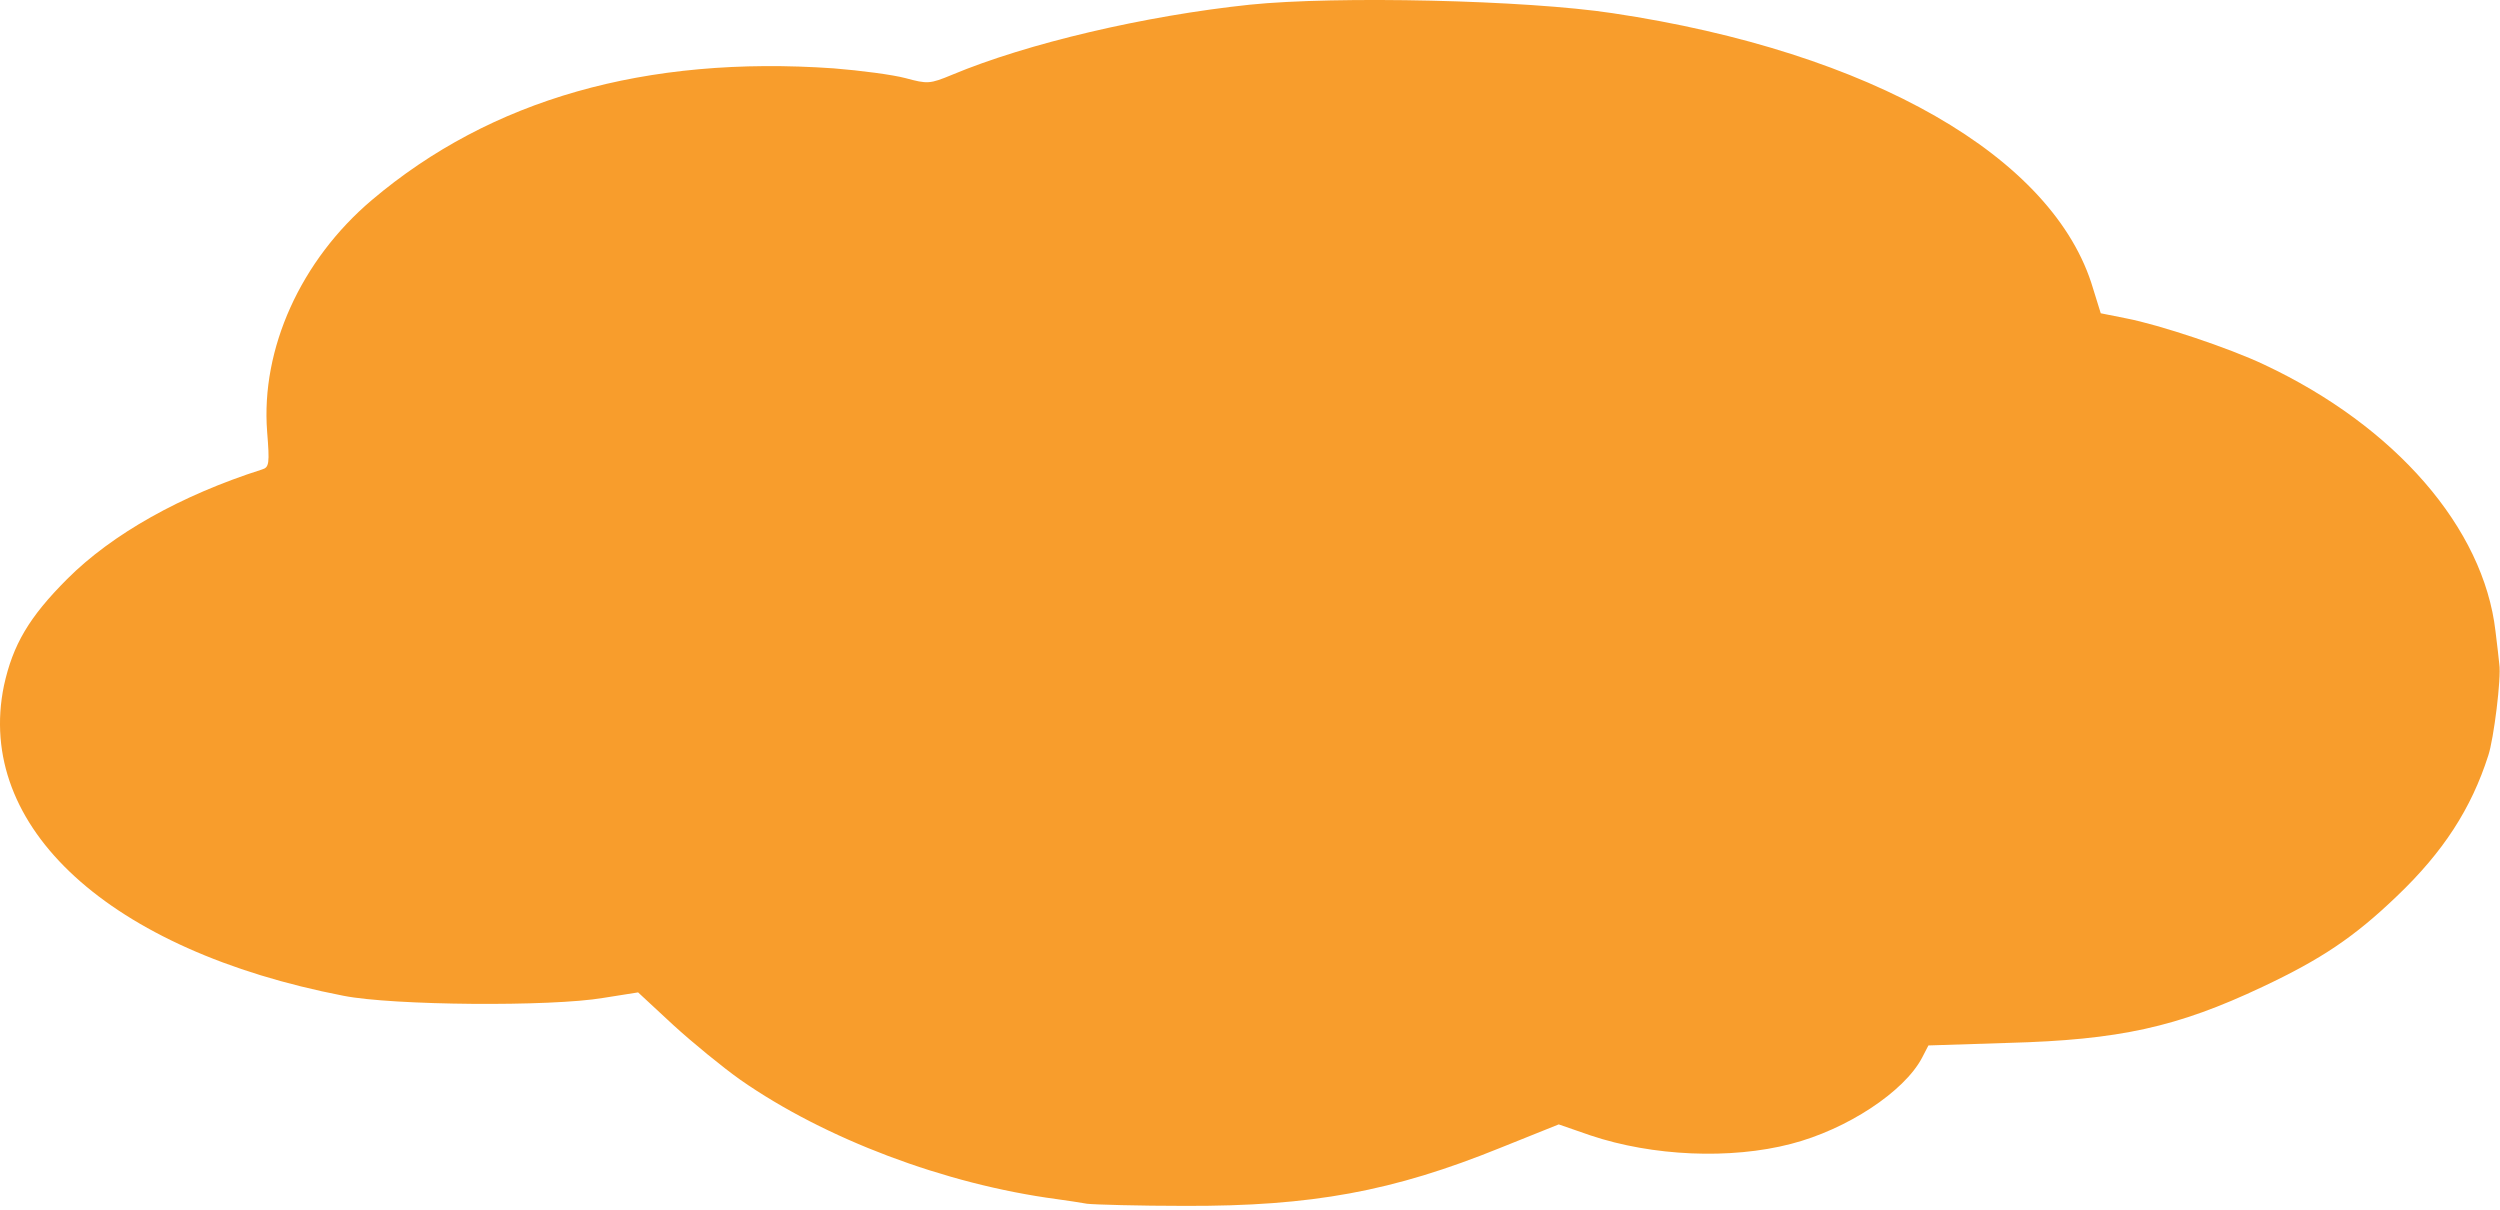 <?xml version="1.0" encoding="UTF-8"?> <svg xmlns="http://www.w3.org/2000/svg" width="589" height="285" viewBox="0 0 589 285" fill="none"><path d="M294.436 1.107C269.736 3.707 242.036 10.207 224.336 17.607C219.036 19.807 218.536 19.807 213.336 18.407C210.336 17.607 202.736 16.607 196.436 16.107C152.136 13.007 115.636 23.407 87.636 47.107C70.836 61.307 61.436 82.207 62.936 101.707C63.536 109.207 63.436 110.107 61.736 110.607C42.636 116.707 26.436 125.807 15.836 136.407C6.836 145.407 3.036 151.907 0.936 161.507C-5.964 194.807 25.736 223.907 80.936 234.607C92.536 236.907 129.836 237.207 142.136 235.107L150.336 233.807L158.636 241.507C163.236 245.707 170.336 251.507 174.436 254.407C194.336 268.307 222.636 279.007 248.936 282.507C251.136 282.807 254.436 283.307 256.136 283.607C257.936 283.807 268.336 284.107 279.136 284.107C309.036 284.207 328.136 280.707 353.536 270.407L367.236 264.907L374.736 267.507C389.336 272.407 407.736 273.207 421.936 269.507C435.136 266.107 448.636 257.207 452.836 249.207L454.336 246.307L473.136 245.707C499.236 245.007 512.936 242.007 533.036 232.507C546.836 226.007 554.636 220.807 564.736 211.107C575.636 200.707 582.236 190.507 586.236 178.007C587.536 174.107 589.336 159.607 588.836 156.507C588.736 155.407 588.336 151.907 587.936 148.707C585.136 124.407 564.336 100.407 533.436 85.907C525.236 82.007 508.736 76.507 500.936 75.007L494.936 73.807L493.136 68.007C484.036 37.007 440.836 12.207 379.936 3.107C359.536 0.007 314.836 -0.993 294.436 1.107Z" fill="#F89D2C"></path></svg> 